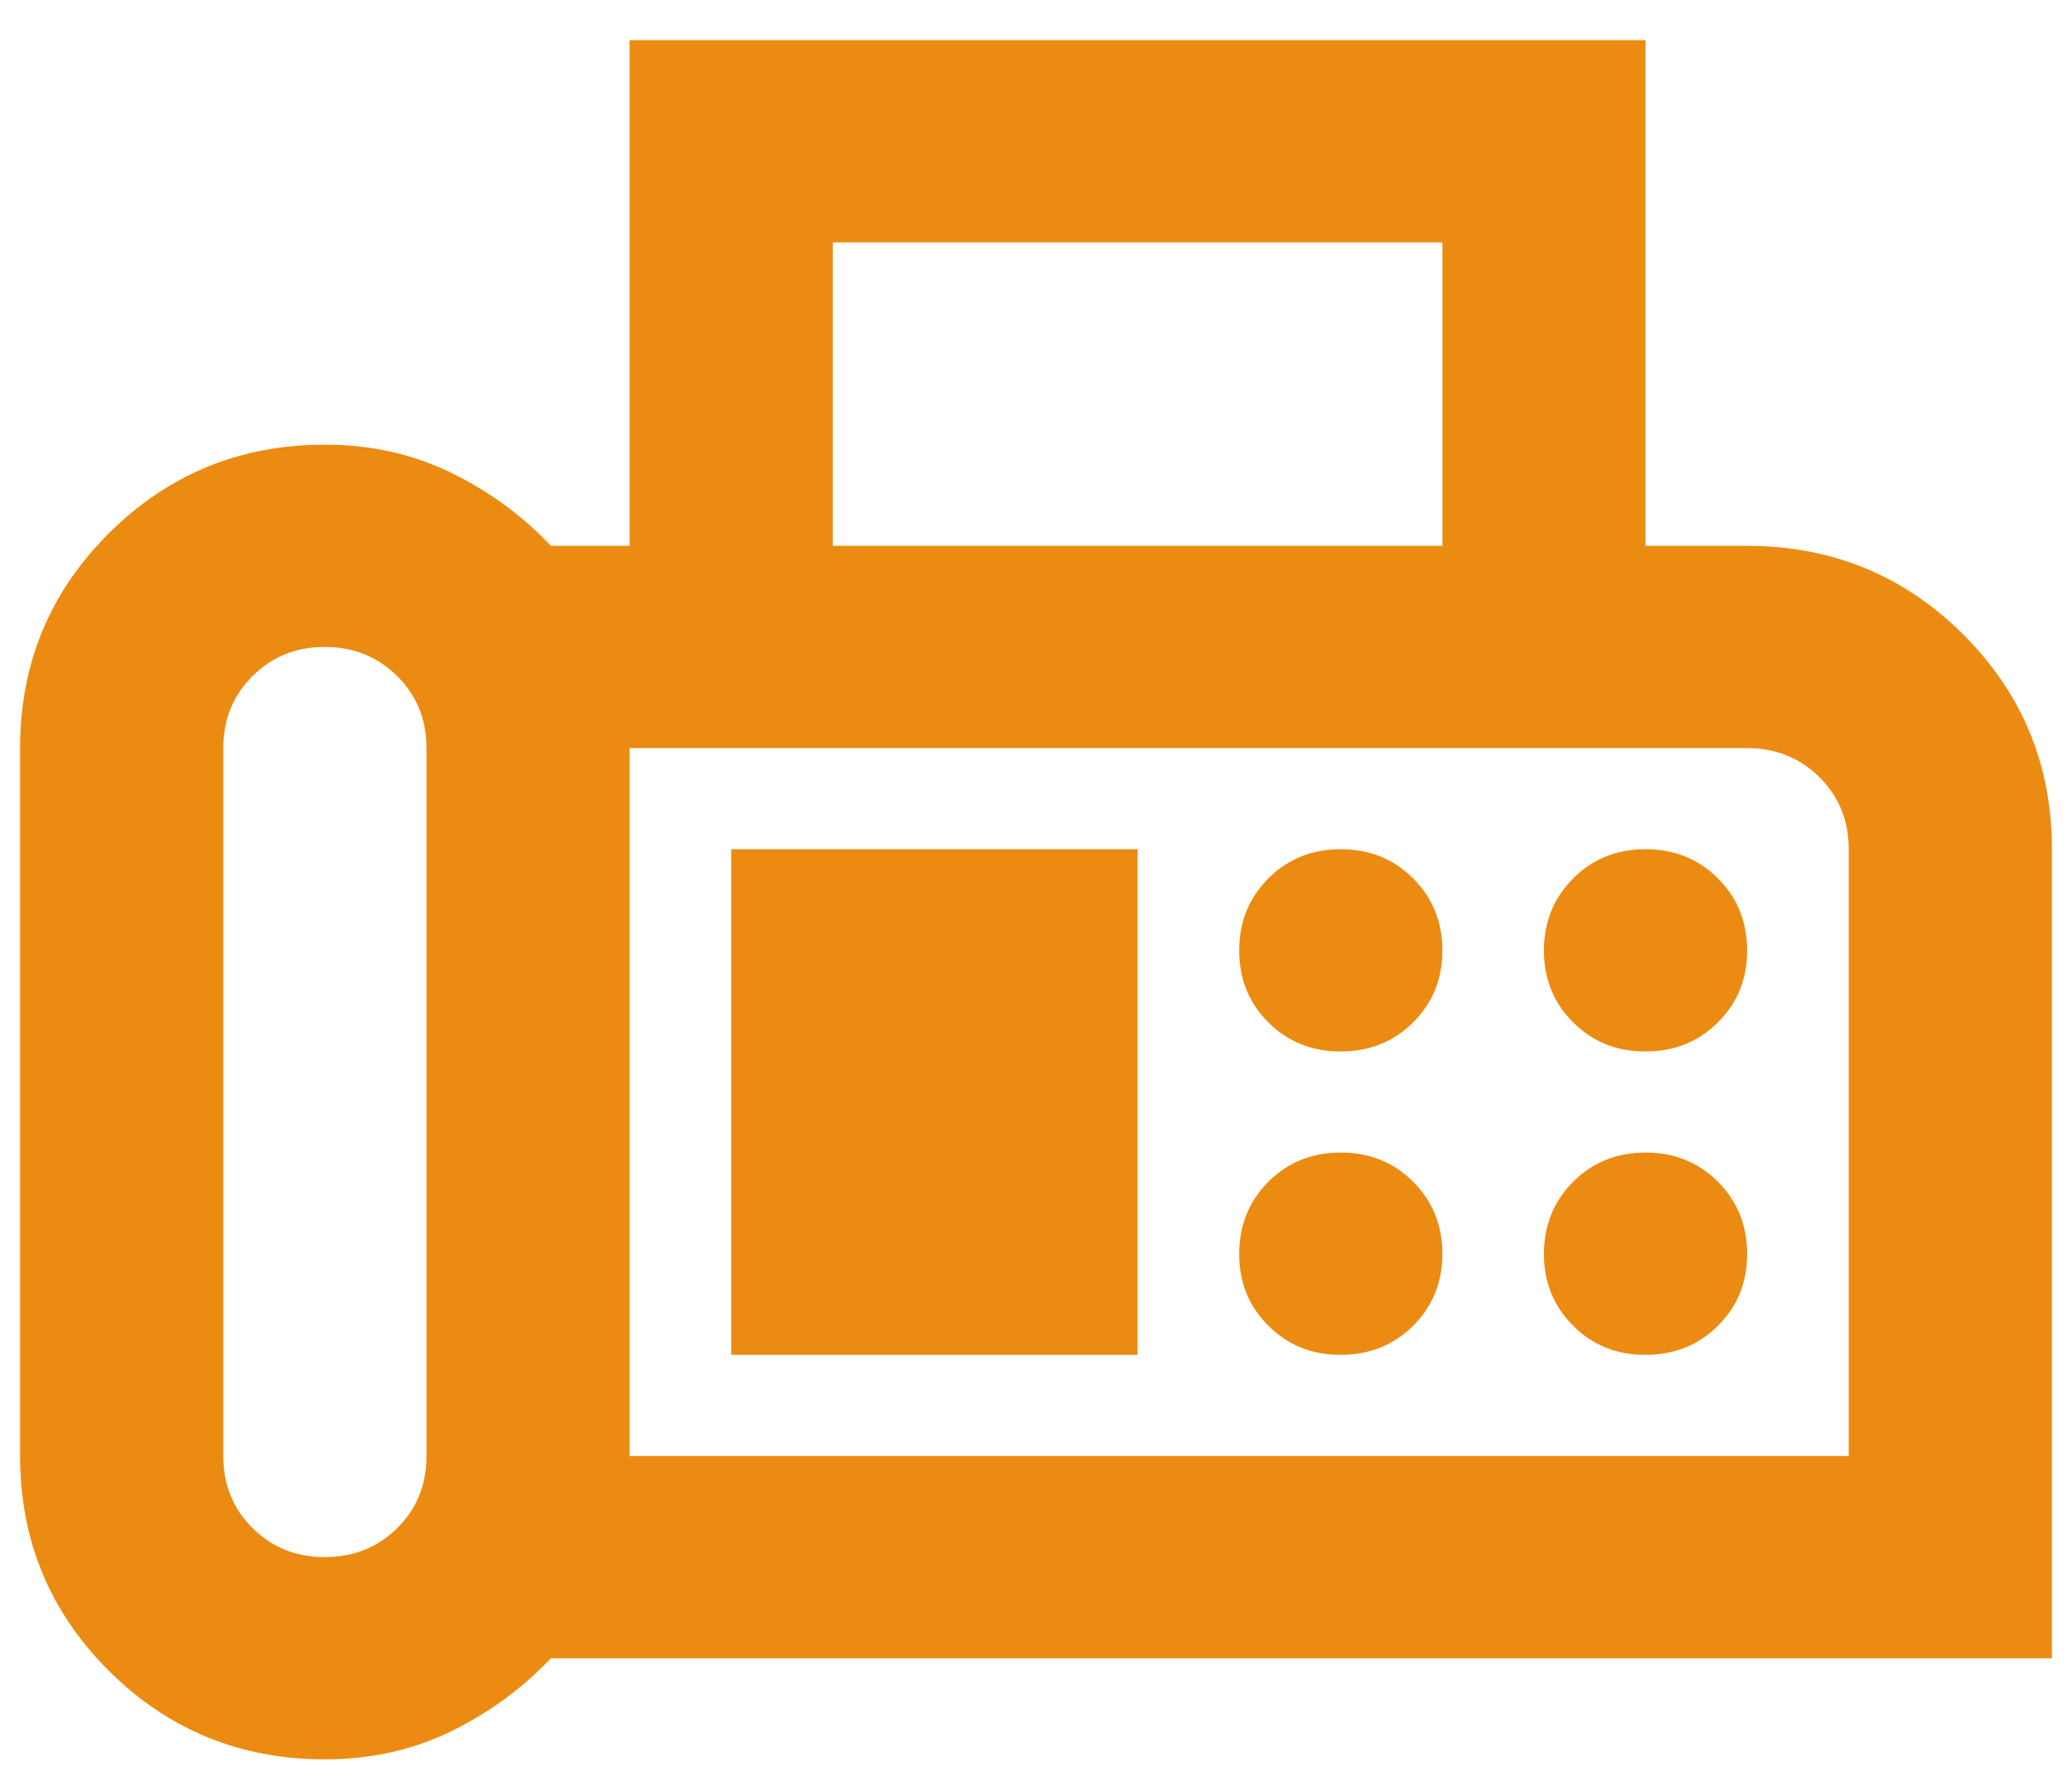 <svg width="29" height="25" viewBox="0 0 29 25" fill="none" xmlns="http://www.w3.org/2000/svg">
<path d="M4.547 24.625C3.362 24.625 2.355 24.212 1.525 23.387C0.696 22.561 0.281 21.558 0.281 20.379V10.471C0.281 9.291 0.696 8.288 1.525 7.463C2.355 6.637 3.362 6.224 4.547 6.224C5.187 6.224 5.773 6.354 6.307 6.614C6.841 6.873 7.309 7.215 7.711 7.64H8.812V0.562H23.031V7.64H24.453C25.638 7.64 26.645 8.053 27.475 8.878C28.304 9.704 28.719 10.707 28.719 11.886V23.21H7.711C7.308 23.634 6.84 23.976 6.307 24.236C5.774 24.495 5.188 24.625 4.547 24.625ZM4.547 21.794C4.95 21.794 5.288 21.658 5.561 21.387C5.834 21.115 5.97 20.779 5.969 20.379V10.471C5.969 10.069 5.832 9.734 5.559 9.463C5.286 9.192 4.949 9.056 4.547 9.055C4.145 9.054 3.808 9.19 3.534 9.463C3.261 9.736 3.125 10.071 3.125 10.471V20.379C3.125 20.78 3.261 21.116 3.534 21.388C3.808 21.66 4.145 21.795 4.547 21.794ZM11.656 7.64H20.188V3.393H11.656V7.64ZM8.812 20.379H25.875V11.886C25.875 11.485 25.738 11.149 25.465 10.878C25.192 10.607 24.855 10.472 24.453 10.471H8.812V20.379ZM18.766 14.717C19.169 14.717 19.506 14.581 19.779 14.309C20.052 14.037 20.188 13.702 20.188 13.302C20.187 12.901 20.05 12.565 19.778 12.294C19.506 12.022 19.169 11.886 18.766 11.886C18.363 11.886 18.025 12.022 17.753 12.294C17.481 12.565 17.345 12.901 17.344 13.302C17.343 13.702 17.479 14.038 17.753 14.311C18.027 14.583 18.365 14.719 18.766 14.717ZM23.031 14.717C23.434 14.717 23.772 14.581 24.045 14.309C24.318 14.037 24.454 13.702 24.453 13.302C24.452 12.901 24.316 12.565 24.044 12.294C23.772 12.022 23.434 11.886 23.031 11.886C22.628 11.886 22.291 12.022 22.019 12.294C21.747 12.565 21.61 12.901 21.609 13.302C21.608 13.702 21.745 14.038 22.019 14.311C22.293 14.583 22.63 14.719 23.031 14.717ZM18.766 18.963C19.169 18.963 19.506 18.827 19.779 18.556C20.052 18.284 20.188 17.948 20.188 17.548C20.187 17.148 20.05 16.812 19.778 16.54C19.506 16.268 19.169 16.132 18.766 16.132C18.363 16.132 18.025 16.268 17.753 16.54C17.481 16.812 17.345 17.148 17.344 17.548C17.343 17.948 17.479 18.284 17.753 18.557C18.027 18.83 18.365 18.965 18.766 18.963ZM23.031 18.963C23.434 18.963 23.772 18.827 24.045 18.556C24.318 18.284 24.454 17.948 24.453 17.548C24.452 17.148 24.316 16.812 24.044 16.54C23.772 16.268 23.434 16.132 23.031 16.132C22.628 16.132 22.291 16.268 22.019 16.54C21.747 16.812 21.61 17.148 21.609 17.548C21.608 17.948 21.745 18.284 22.019 18.557C22.293 18.83 22.63 18.965 23.031 18.963ZM10.234 18.963H15.922V11.886H10.234V18.963Z" fill="#EC8B11"/>
</svg>
